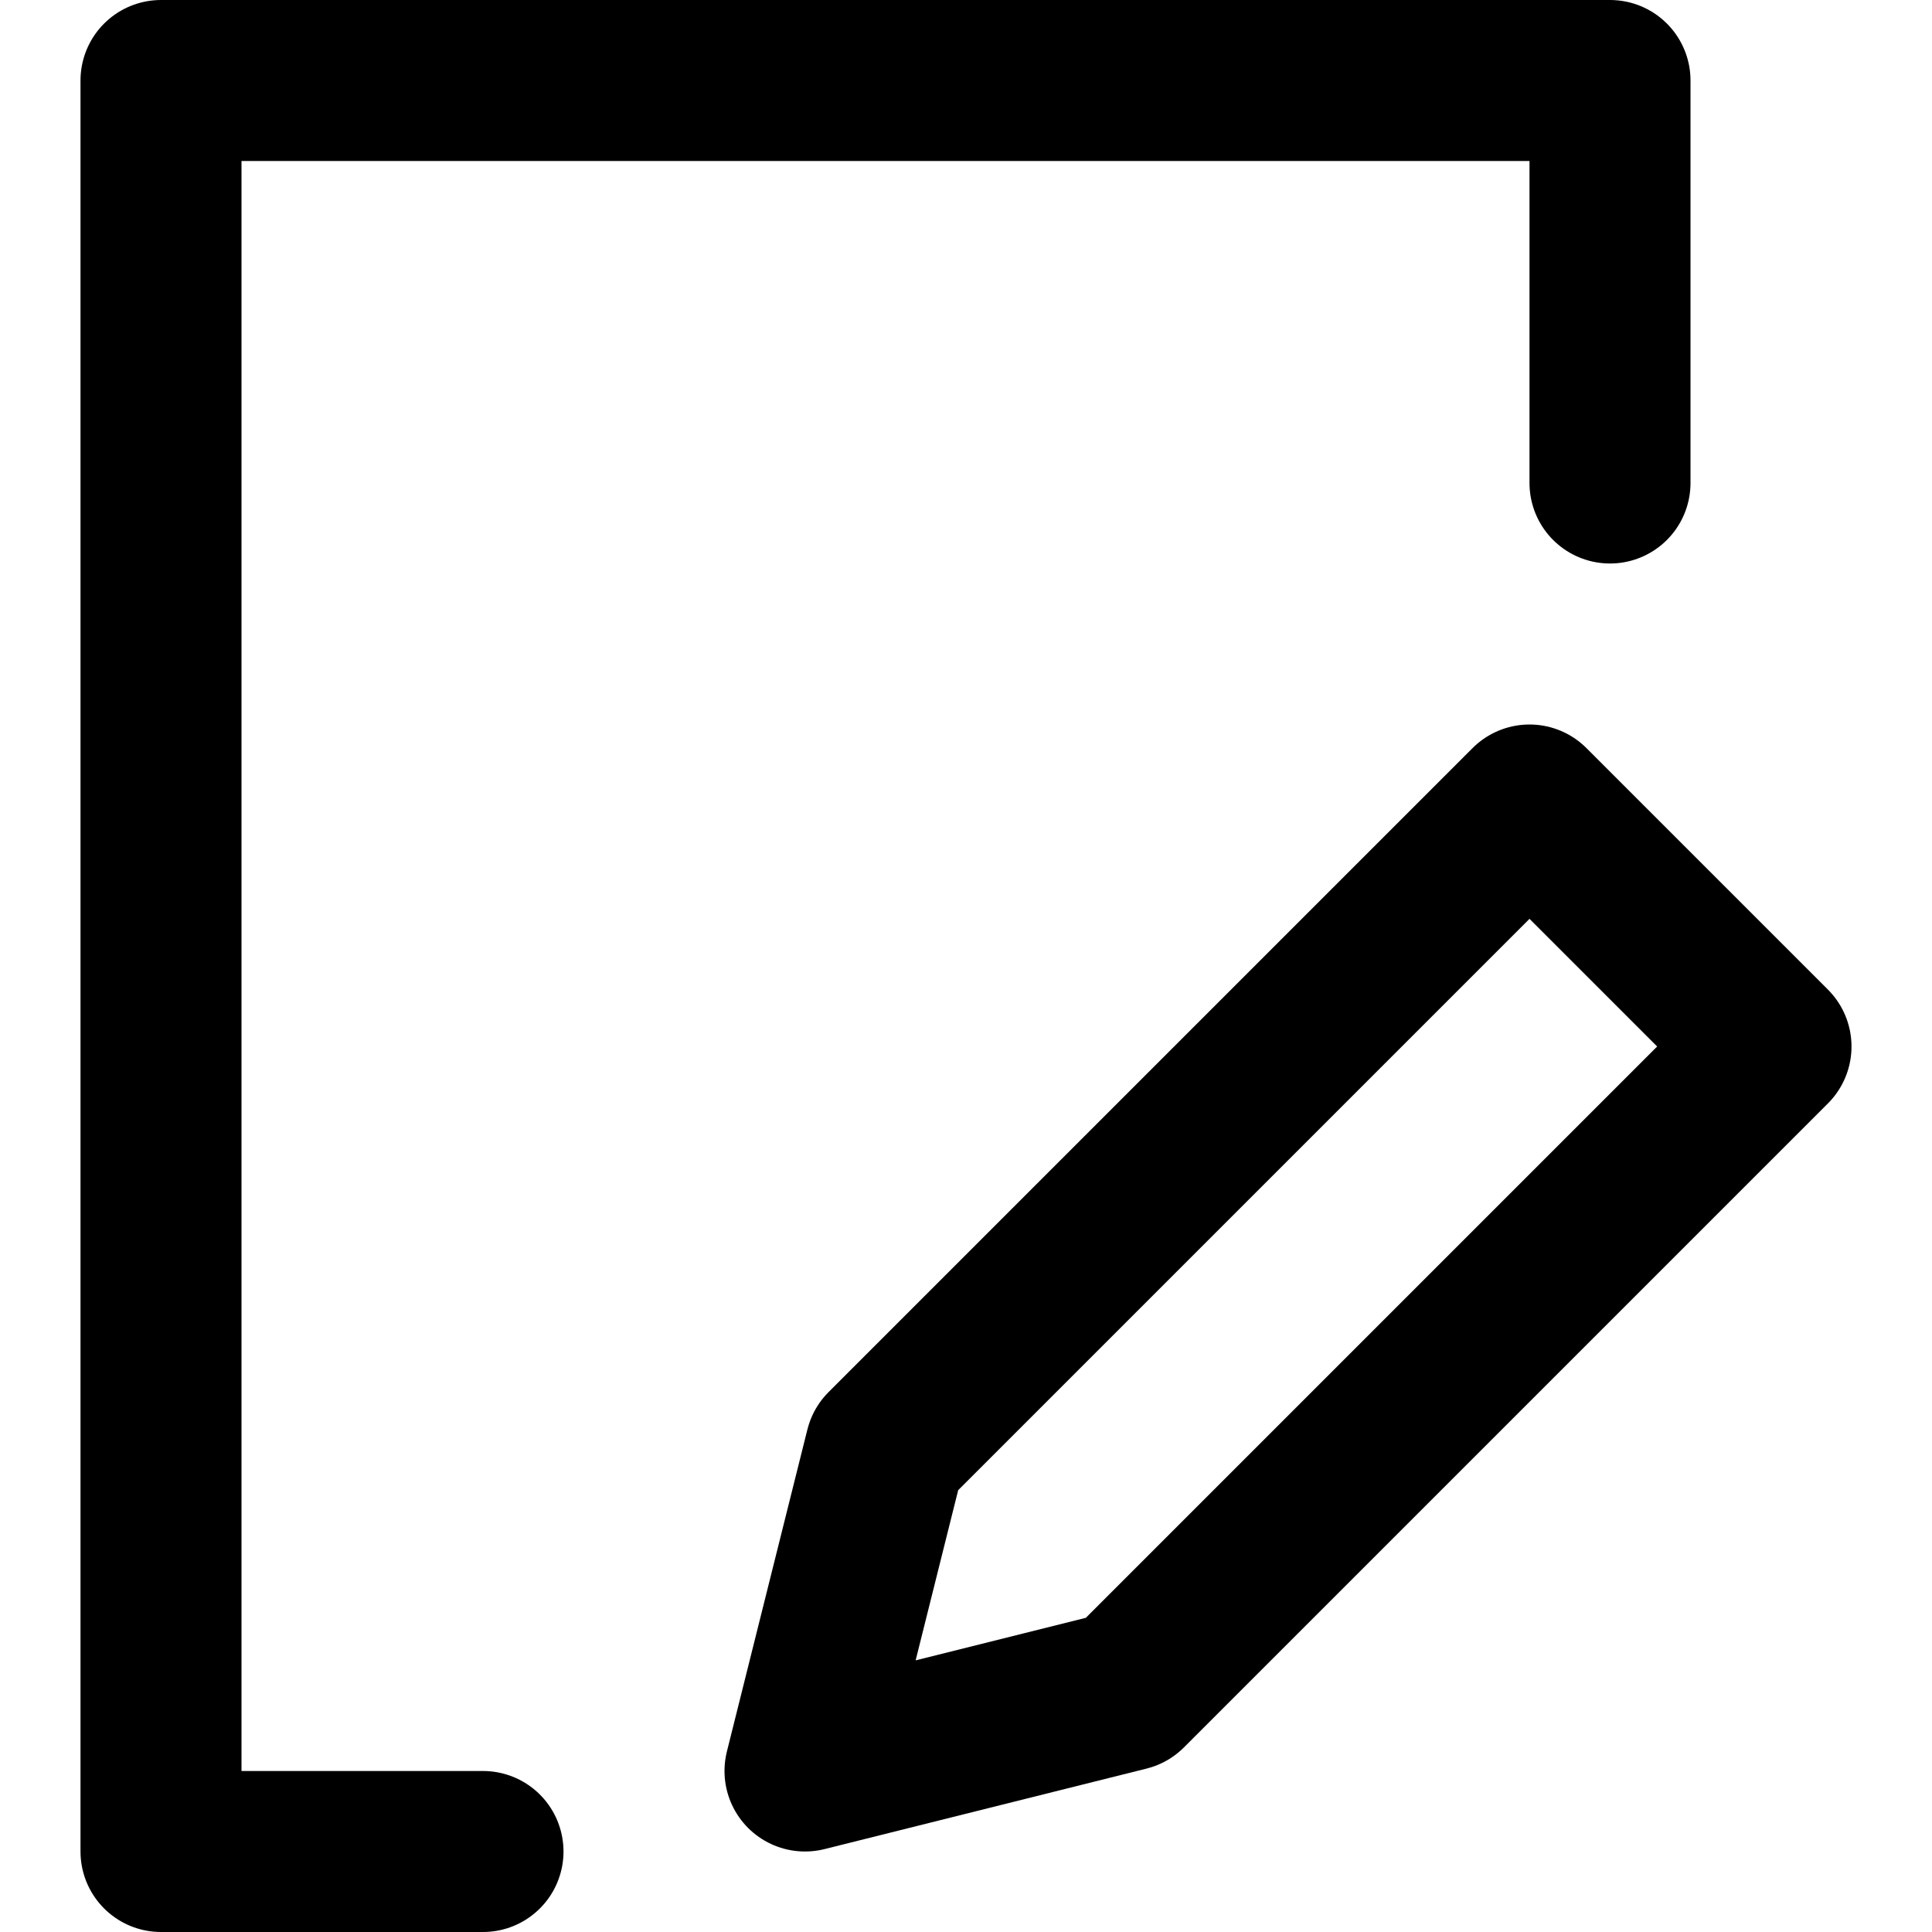 <?xml version="1.0" encoding="UTF-8"?>
<svg width="24px" height="24px" viewBox="0 0 24 24" version="1.1" xmlns="http://www.w3.org/2000/svg" xmlns:xlink="http://www.w3.org/1999/xlink">
    <title>file-edit</title>
    <g id="Designs" stroke="none" stroke-width="1" fill="none" fill-rule="evenodd" stroke-linecap="round" stroke-linejoin="round">
        <g id="Landing-page-[desktop]" transform="translate(-1043, -2034)" stroke="#000000" stroke-width="2">
            <g id="Group-11" transform="translate(1043, 1754)">
                <g id="2" transform="translate(0, 268)">
                    <g id="file-edit-2" transform="translate(0, 12)">
                        <g id="file-edit" transform="translate(2, 1)">
                            <polyline id="Path" points="4 22 0 22 0 0 18 0 18 5"></polyline>
                            <polygon id="Path" points="12 20 8 21 9 17 17 9 20 12"></polygon>
                        </g>
                    </g>
                </g>
            </g>
        </g>
    </g>
</svg>